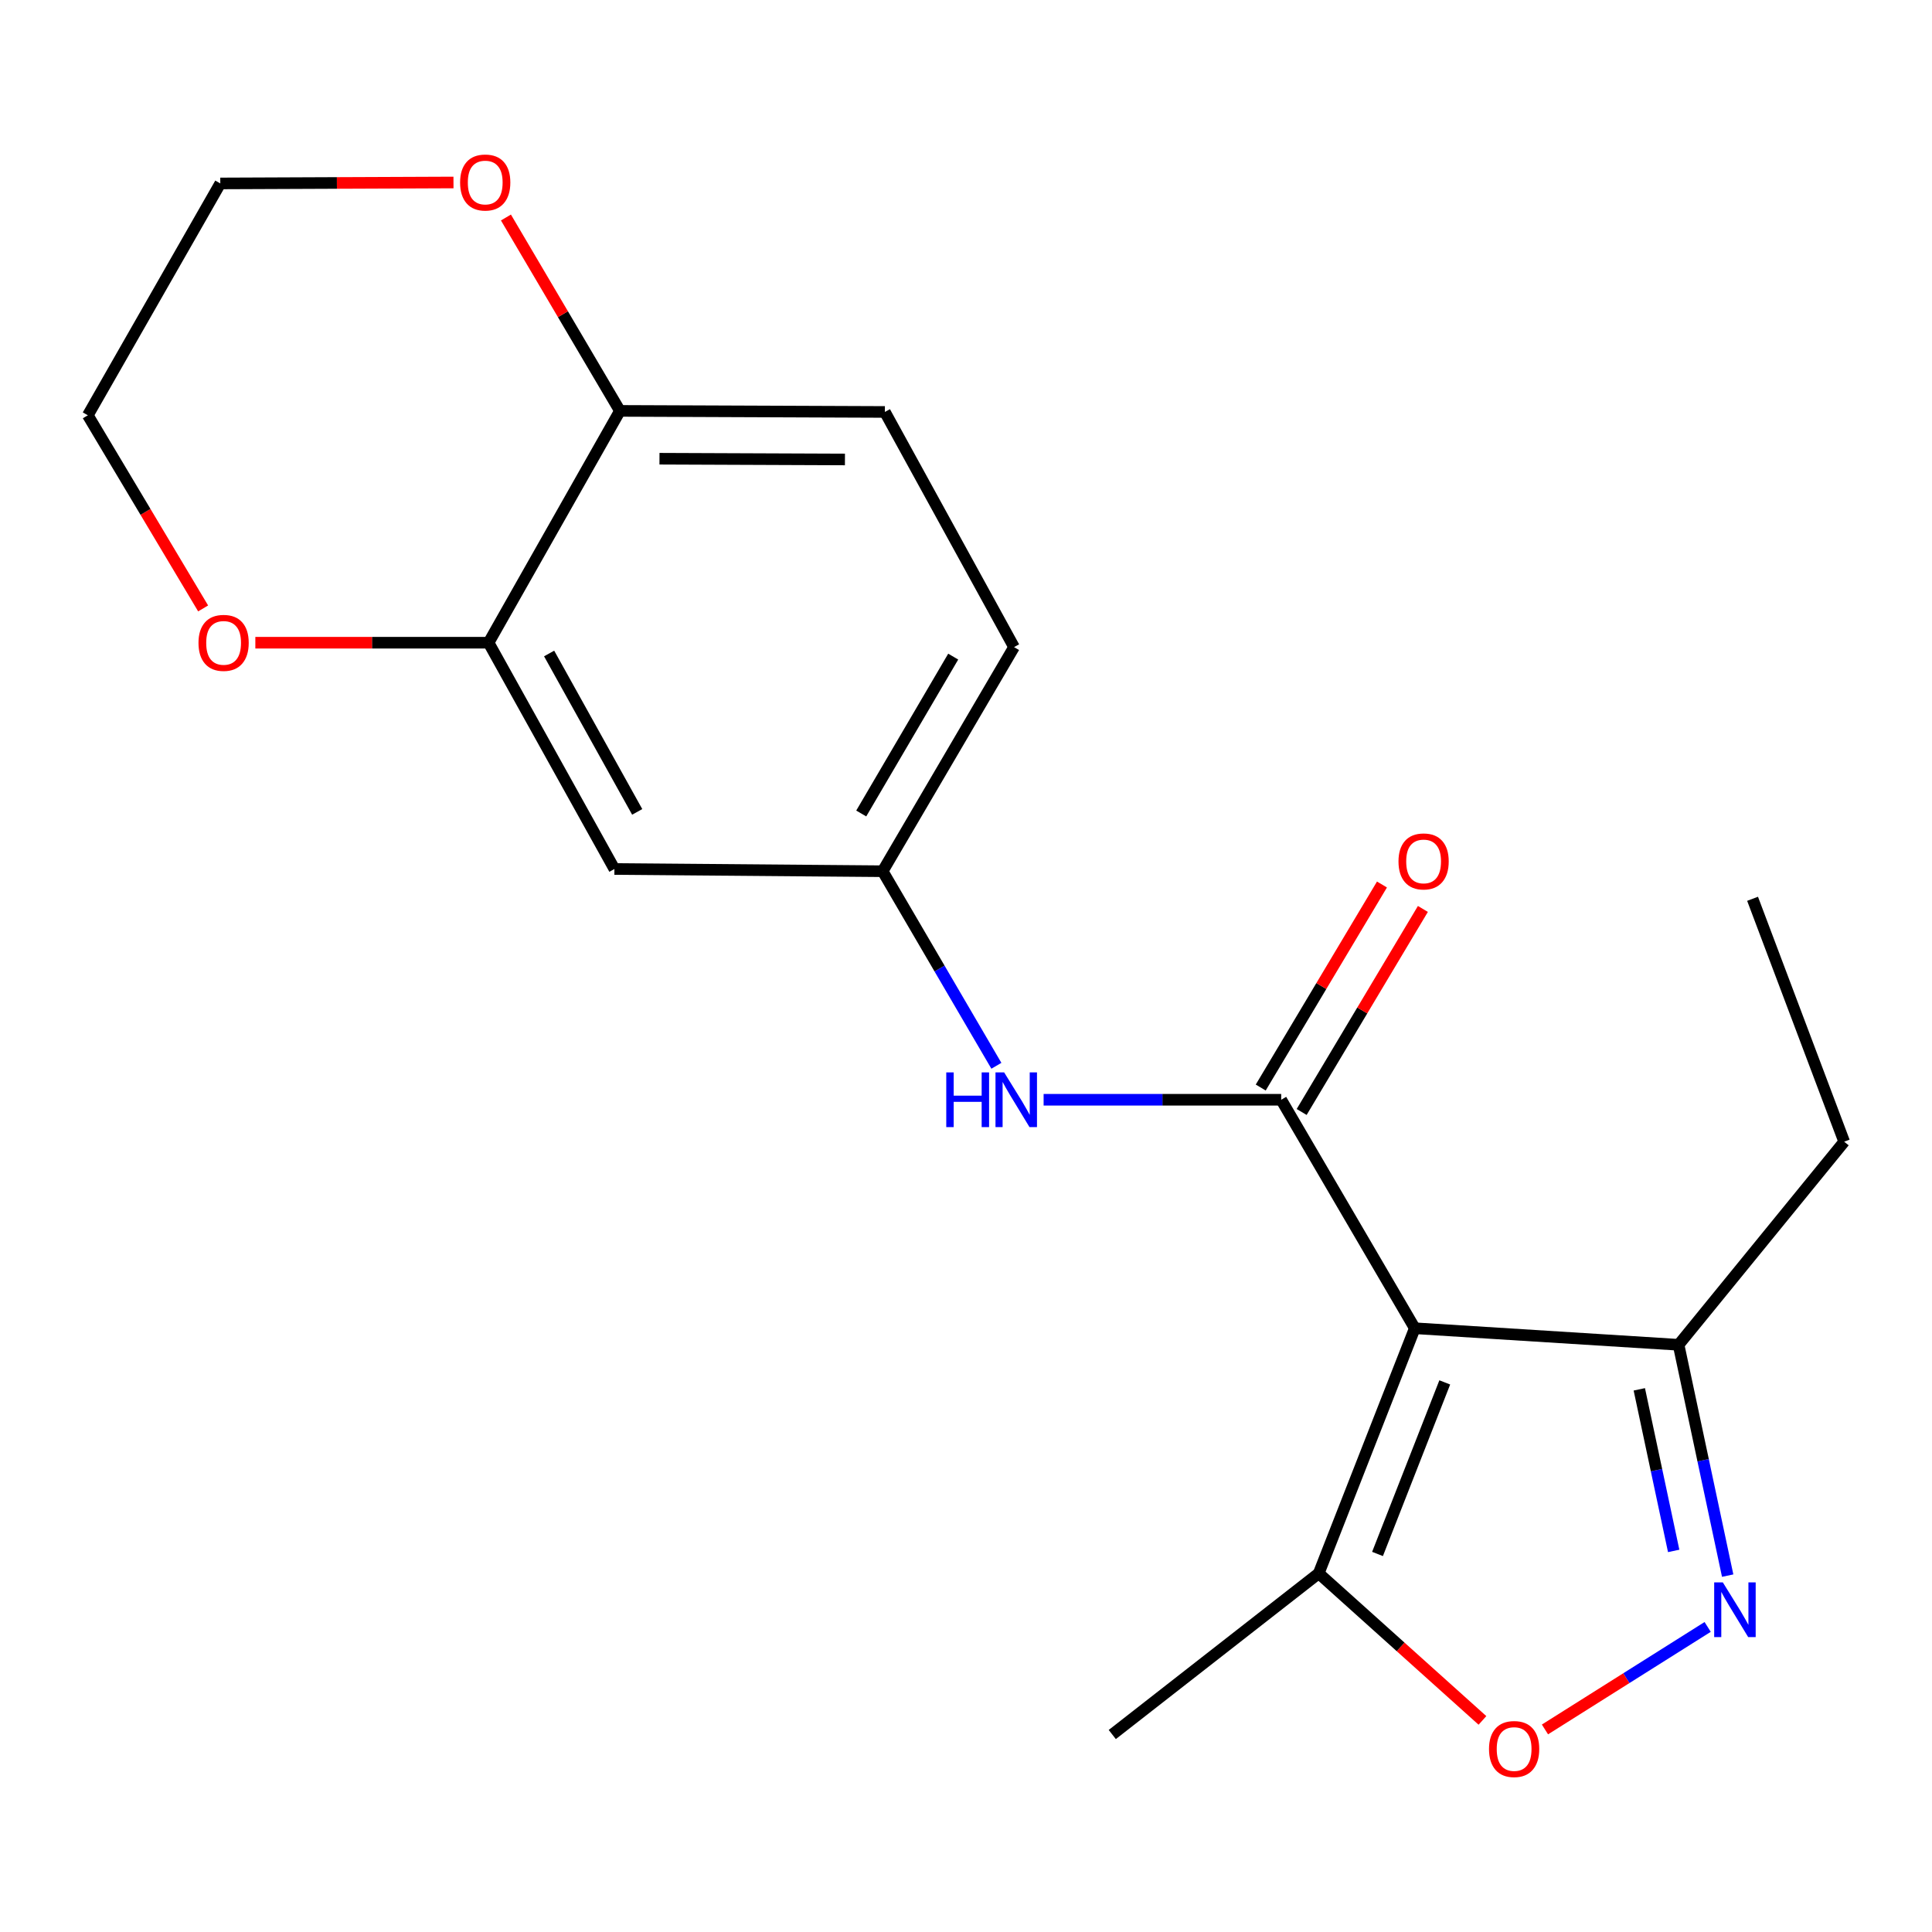 <?xml version='1.0' encoding='iso-8859-1'?>
<svg version='1.1' baseProfile='full'
              xmlns='http://www.w3.org/2000/svg'
                      xmlns:rdkit='http://www.rdkit.org/xml'
                      xmlns:xlink='http://www.w3.org/1999/xlink'
                  xml:space='preserve'
width='1000px' height='1000px' viewBox='0 0 1000 1000'>
<!-- END OF HEADER -->
<rect style='opacity:1.0;fill:#FFFFFF;stroke:none' width='1000' height='1000' x='0' y='0'> </rect>
<path class='bond-0' d='M 732.29,687.496 L 663.145,569.233' style='fill:none;fill-rule:evenodd;stroke:#000000;stroke-width:6px;stroke-linecap:butt;stroke-linejoin:miter;stroke-opacity:1' />
<path class='bond-3' d='M 732.29,687.496 L 682.569,814.355' style='fill:none;fill-rule:evenodd;stroke:#000000;stroke-width:6px;stroke-linecap:butt;stroke-linejoin:miter;stroke-opacity:1' />
<path class='bond-3' d='M 747.806,715.529 L 713.001,804.33' style='fill:none;fill-rule:evenodd;stroke:#000000;stroke-width:6px;stroke-linecap:butt;stroke-linejoin:miter;stroke-opacity:1' />
<path class='bond-4' d='M 732.29,687.496 L 868.826,696.064' style='fill:none;fill-rule:evenodd;stroke:#000000;stroke-width:6px;stroke-linecap:butt;stroke-linejoin:miter;stroke-opacity:1' />
<path class='bond-5' d='M 663.145,569.233 L 601.659,569.233' style='fill:none;fill-rule:evenodd;stroke:#000000;stroke-width:6px;stroke-linecap:butt;stroke-linejoin:miter;stroke-opacity:1' />
<path class='bond-5' d='M 601.659,569.233 L 540.173,569.233' style='fill:none;fill-rule:evenodd;stroke:#0000FF;stroke-width:6px;stroke-linecap:butt;stroke-linejoin:miter;stroke-opacity:1' />
<path class='bond-10' d='M 673.737,575.559 L 705.113,523.013' style='fill:none;fill-rule:evenodd;stroke:#000000;stroke-width:6px;stroke-linecap:butt;stroke-linejoin:miter;stroke-opacity:1' />
<path class='bond-10' d='M 705.113,523.013 L 736.488,470.468' style='fill:none;fill-rule:evenodd;stroke:#FF0000;stroke-width:6px;stroke-linecap:butt;stroke-linejoin:miter;stroke-opacity:1' />
<path class='bond-10' d='M 652.552,562.908 L 683.927,510.363' style='fill:none;fill-rule:evenodd;stroke:#000000;stroke-width:6px;stroke-linecap:butt;stroke-linejoin:miter;stroke-opacity:1' />
<path class='bond-10' d='M 683.927,510.363 L 715.302,457.818' style='fill:none;fill-rule:evenodd;stroke:#FF0000;stroke-width:6px;stroke-linecap:butt;stroke-linejoin:miter;stroke-opacity:1' />
<path class='bond-1' d='M 894.24,815.539 L 881.533,755.801' style='fill:none;fill-rule:evenodd;stroke:#0000FF;stroke-width:6px;stroke-linecap:butt;stroke-linejoin:miter;stroke-opacity:1' />
<path class='bond-1' d='M 881.533,755.801 L 868.826,696.064' style='fill:none;fill-rule:evenodd;stroke:#000000;stroke-width:6px;stroke-linecap:butt;stroke-linejoin:miter;stroke-opacity:1' />
<path class='bond-1' d='M 866.293,802.751 L 857.398,760.935' style='fill:none;fill-rule:evenodd;stroke:#0000FF;stroke-width:6px;stroke-linecap:butt;stroke-linejoin:miter;stroke-opacity:1' />
<path class='bond-1' d='M 857.398,760.935 L 848.503,719.119' style='fill:none;fill-rule:evenodd;stroke:#000000;stroke-width:6px;stroke-linecap:butt;stroke-linejoin:miter;stroke-opacity:1' />
<path class='bond-20' d='M 883.881,842.099 L 841.776,868.628' style='fill:none;fill-rule:evenodd;stroke:#0000FF;stroke-width:6px;stroke-linecap:butt;stroke-linejoin:miter;stroke-opacity:1' />
<path class='bond-20' d='M 841.776,868.628 L 799.67,895.158' style='fill:none;fill-rule:evenodd;stroke:#FF0000;stroke-width:6px;stroke-linecap:butt;stroke-linejoin:miter;stroke-opacity:1' />
<path class='bond-2' d='M 767.312,890.482 L 724.94,852.418' style='fill:none;fill-rule:evenodd;stroke:#FF0000;stroke-width:6px;stroke-linecap:butt;stroke-linejoin:miter;stroke-opacity:1' />
<path class='bond-2' d='M 724.94,852.418 L 682.569,814.355' style='fill:none;fill-rule:evenodd;stroke:#000000;stroke-width:6px;stroke-linecap:butt;stroke-linejoin:miter;stroke-opacity:1' />
<path class='bond-15' d='M 682.569,814.355 L 575.712,897.784' style='fill:none;fill-rule:evenodd;stroke:#000000;stroke-width:6px;stroke-linecap:butt;stroke-linejoin:miter;stroke-opacity:1' />
<path class='bond-16' d='M 868.826,696.064 L 954.545,590.934' style='fill:none;fill-rule:evenodd;stroke:#000000;stroke-width:6px;stroke-linecap:butt;stroke-linejoin:miter;stroke-opacity:1' />
<path class='bond-9' d='M 515.726,551.648 L 486.293,501.295' style='fill:none;fill-rule:evenodd;stroke:#0000FF;stroke-width:6px;stroke-linecap:butt;stroke-linejoin:miter;stroke-opacity:1' />
<path class='bond-9' d='M 486.293,501.295 L 456.859,450.943' style='fill:none;fill-rule:evenodd;stroke:#000000;stroke-width:6px;stroke-linecap:butt;stroke-linejoin:miter;stroke-opacity:1' />
<path class='bond-6' d='M 252.891,332.666 L 318.02,449.792' style='fill:none;fill-rule:evenodd;stroke:#000000;stroke-width:6px;stroke-linecap:butt;stroke-linejoin:miter;stroke-opacity:1' />
<path class='bond-6' d='M 284.226,338.243 L 329.816,420.231' style='fill:none;fill-rule:evenodd;stroke:#000000;stroke-width:6px;stroke-linecap:butt;stroke-linejoin:miter;stroke-opacity:1' />
<path class='bond-11' d='M 252.891,332.666 L 192.529,332.666' style='fill:none;fill-rule:evenodd;stroke:#000000;stroke-width:6px;stroke-linecap:butt;stroke-linejoin:miter;stroke-opacity:1' />
<path class='bond-11' d='M 192.529,332.666 L 132.167,332.666' style='fill:none;fill-rule:evenodd;stroke:#FF0000;stroke-width:6px;stroke-linecap:butt;stroke-linejoin:miter;stroke-opacity:1' />
<path class='bond-21' d='M 252.891,332.666 L 320.871,212.676' style='fill:none;fill-rule:evenodd;stroke:#000000;stroke-width:6px;stroke-linecap:butt;stroke-linejoin:miter;stroke-opacity:1' />
<path class='bond-7' d='M 318.02,449.792 L 456.859,450.943' style='fill:none;fill-rule:evenodd;stroke:#000000;stroke-width:6px;stroke-linecap:butt;stroke-linejoin:miter;stroke-opacity:1' />
<path class='bond-8' d='M 320.871,212.676 L 458.011,213.224' style='fill:none;fill-rule:evenodd;stroke:#000000;stroke-width:6px;stroke-linecap:butt;stroke-linejoin:miter;stroke-opacity:1' />
<path class='bond-8' d='M 341.344,237.433 L 437.341,237.817' style='fill:none;fill-rule:evenodd;stroke:#000000;stroke-width:6px;stroke-linecap:butt;stroke-linejoin:miter;stroke-opacity:1' />
<path class='bond-12' d='M 320.871,212.676 L 291.372,162.627' style='fill:none;fill-rule:evenodd;stroke:#000000;stroke-width:6px;stroke-linecap:butt;stroke-linejoin:miter;stroke-opacity:1' />
<path class='bond-12' d='M 291.372,162.627 L 261.873,112.578' style='fill:none;fill-rule:evenodd;stroke:#FF0000;stroke-width:6px;stroke-linecap:butt;stroke-linejoin:miter;stroke-opacity:1' />
<path class='bond-14' d='M 456.859,450.943 L 524.867,334.942' style='fill:none;fill-rule:evenodd;stroke:#000000;stroke-width:6px;stroke-linecap:butt;stroke-linejoin:miter;stroke-opacity:1' />
<path class='bond-14' d='M 445.774,421.063 L 493.379,339.862' style='fill:none;fill-rule:evenodd;stroke:#000000;stroke-width:6px;stroke-linecap:butt;stroke-linejoin:miter;stroke-opacity:1' />
<path class='bond-17' d='M 105.141,314.919 L 75.298,264.935' style='fill:none;fill-rule:evenodd;stroke:#FF0000;stroke-width:6px;stroke-linecap:butt;stroke-linejoin:miter;stroke-opacity:1' />
<path class='bond-17' d='M 75.298,264.935 L 45.455,214.952' style='fill:none;fill-rule:evenodd;stroke:#000000;stroke-width:6px;stroke-linecap:butt;stroke-linejoin:miter;stroke-opacity:1' />
<path class='bond-18' d='M 234.722,94.453 L 174.373,94.7' style='fill:none;fill-rule:evenodd;stroke:#FF0000;stroke-width:6px;stroke-linecap:butt;stroke-linejoin:miter;stroke-opacity:1' />
<path class='bond-18' d='M 174.373,94.7 L 114.024,94.948' style='fill:none;fill-rule:evenodd;stroke:#000000;stroke-width:6px;stroke-linecap:butt;stroke-linejoin:miter;stroke-opacity:1' />
<path class='bond-13' d='M 458.011,213.224 L 524.867,334.942' style='fill:none;fill-rule:evenodd;stroke:#000000;stroke-width:6px;stroke-linecap:butt;stroke-linejoin:miter;stroke-opacity:1' />
<path class='bond-19' d='M 954.545,590.934 L 907.128,465.214' style='fill:none;fill-rule:evenodd;stroke:#000000;stroke-width:6px;stroke-linecap:butt;stroke-linejoin:miter;stroke-opacity:1' />
<path class='bond-22' d='M 45.455,214.952 L 114.024,94.948' style='fill:none;fill-rule:evenodd;stroke:#000000;stroke-width:6px;stroke-linecap:butt;stroke-linejoin:miter;stroke-opacity:1' />
<path  class='atom-2' d='M 891.738 819.044
L 901.018 834.044
Q 901.938 835.524, 903.418 838.204
Q 904.898 840.884, 904.978 841.044
L 904.978 819.044
L 908.738 819.044
L 908.738 847.364
L 904.858 847.364
L 894.898 830.964
Q 893.738 829.044, 892.498 826.844
Q 891.298 824.644, 890.938 823.964
L 890.938 847.364
L 887.258 847.364
L 887.258 819.044
L 891.738 819.044
' fill='#0000FF'/>
<path  class='atom-3' d='M 770.71 905.294
Q 770.71 898.494, 774.07 894.694
Q 777.43 890.894, 783.71 890.894
Q 789.99 890.894, 793.35 894.694
Q 796.71 898.494, 796.71 905.294
Q 796.71 912.174, 793.31 916.094
Q 789.91 919.974, 783.71 919.974
Q 777.47 919.974, 774.07 916.094
Q 770.71 912.214, 770.71 905.294
M 783.71 916.774
Q 788.03 916.774, 790.35 913.894
Q 792.71 910.974, 792.71 905.294
Q 792.71 899.734, 790.35 896.934
Q 788.03 894.094, 783.71 894.094
Q 779.39 894.094, 777.03 896.894
Q 774.71 899.694, 774.71 905.294
Q 774.71 911.014, 777.03 913.894
Q 779.39 916.774, 783.71 916.774
' fill='#FF0000'/>
<path  class='atom-6' d='M 489.785 555.073
L 493.625 555.073
L 493.625 567.113
L 508.105 567.113
L 508.105 555.073
L 511.945 555.073
L 511.945 583.393
L 508.105 583.393
L 508.105 570.313
L 493.625 570.313
L 493.625 583.393
L 489.785 583.393
L 489.785 555.073
' fill='#0000FF'/>
<path  class='atom-6' d='M 519.745 555.073
L 529.025 570.073
Q 529.945 571.553, 531.425 574.233
Q 532.905 576.913, 532.985 577.073
L 532.985 555.073
L 536.745 555.073
L 536.745 583.393
L 532.865 583.393
L 522.905 566.993
Q 521.745 565.073, 520.505 562.873
Q 519.305 560.673, 518.945 559.993
L 518.945 583.393
L 515.265 583.393
L 515.265 555.073
L 519.745 555.073
' fill='#0000FF'/>
<path  class='atom-11' d='M 723.855 445.869
Q 723.855 439.069, 727.215 435.269
Q 730.575 431.469, 736.855 431.469
Q 743.135 431.469, 746.495 435.269
Q 749.855 439.069, 749.855 445.869
Q 749.855 452.749, 746.455 456.669
Q 743.055 460.549, 736.855 460.549
Q 730.615 460.549, 727.215 456.669
Q 723.855 452.789, 723.855 445.869
M 736.855 457.349
Q 741.175 457.349, 743.495 454.469
Q 745.855 451.549, 745.855 445.869
Q 745.855 440.309, 743.495 437.509
Q 741.175 434.669, 736.855 434.669
Q 732.535 434.669, 730.175 437.469
Q 727.855 440.269, 727.855 445.869
Q 727.855 451.589, 730.175 454.469
Q 732.535 457.349, 736.855 457.349
' fill='#FF0000'/>
<path  class='atom-12' d='M 102.738 332.746
Q 102.738 325.946, 106.098 322.146
Q 109.458 318.346, 115.738 318.346
Q 122.018 318.346, 125.378 322.146
Q 128.738 325.946, 128.738 332.746
Q 128.738 339.626, 125.338 343.546
Q 121.938 347.426, 115.738 347.426
Q 109.498 347.426, 106.098 343.546
Q 102.738 339.666, 102.738 332.746
M 115.738 344.226
Q 120.058 344.226, 122.378 341.346
Q 124.738 338.426, 124.738 332.746
Q 124.738 327.186, 122.378 324.386
Q 120.058 321.546, 115.738 321.546
Q 111.418 321.546, 109.058 324.346
Q 106.738 327.146, 106.738 332.746
Q 106.738 338.466, 109.058 341.346
Q 111.418 344.226, 115.738 344.226
' fill='#FF0000'/>
<path  class='atom-13' d='M 238.15 94.466
Q 238.15 87.666, 241.51 83.866
Q 244.87 80.066, 251.15 80.066
Q 257.43 80.066, 260.79 83.866
Q 264.15 87.666, 264.15 94.466
Q 264.15 101.346, 260.75 105.266
Q 257.35 109.146, 251.15 109.146
Q 244.91 109.146, 241.51 105.266
Q 238.15 101.386, 238.15 94.466
M 251.15 105.946
Q 255.47 105.946, 257.79 103.066
Q 260.15 100.146, 260.15 94.466
Q 260.15 88.906, 257.79 86.106
Q 255.47 83.266, 251.15 83.266
Q 246.83 83.266, 244.47 86.066
Q 242.15 88.866, 242.15 94.466
Q 242.15 100.186, 244.47 103.066
Q 246.83 105.946, 251.15 105.946
' fill='#FF0000'/>
</svg>
